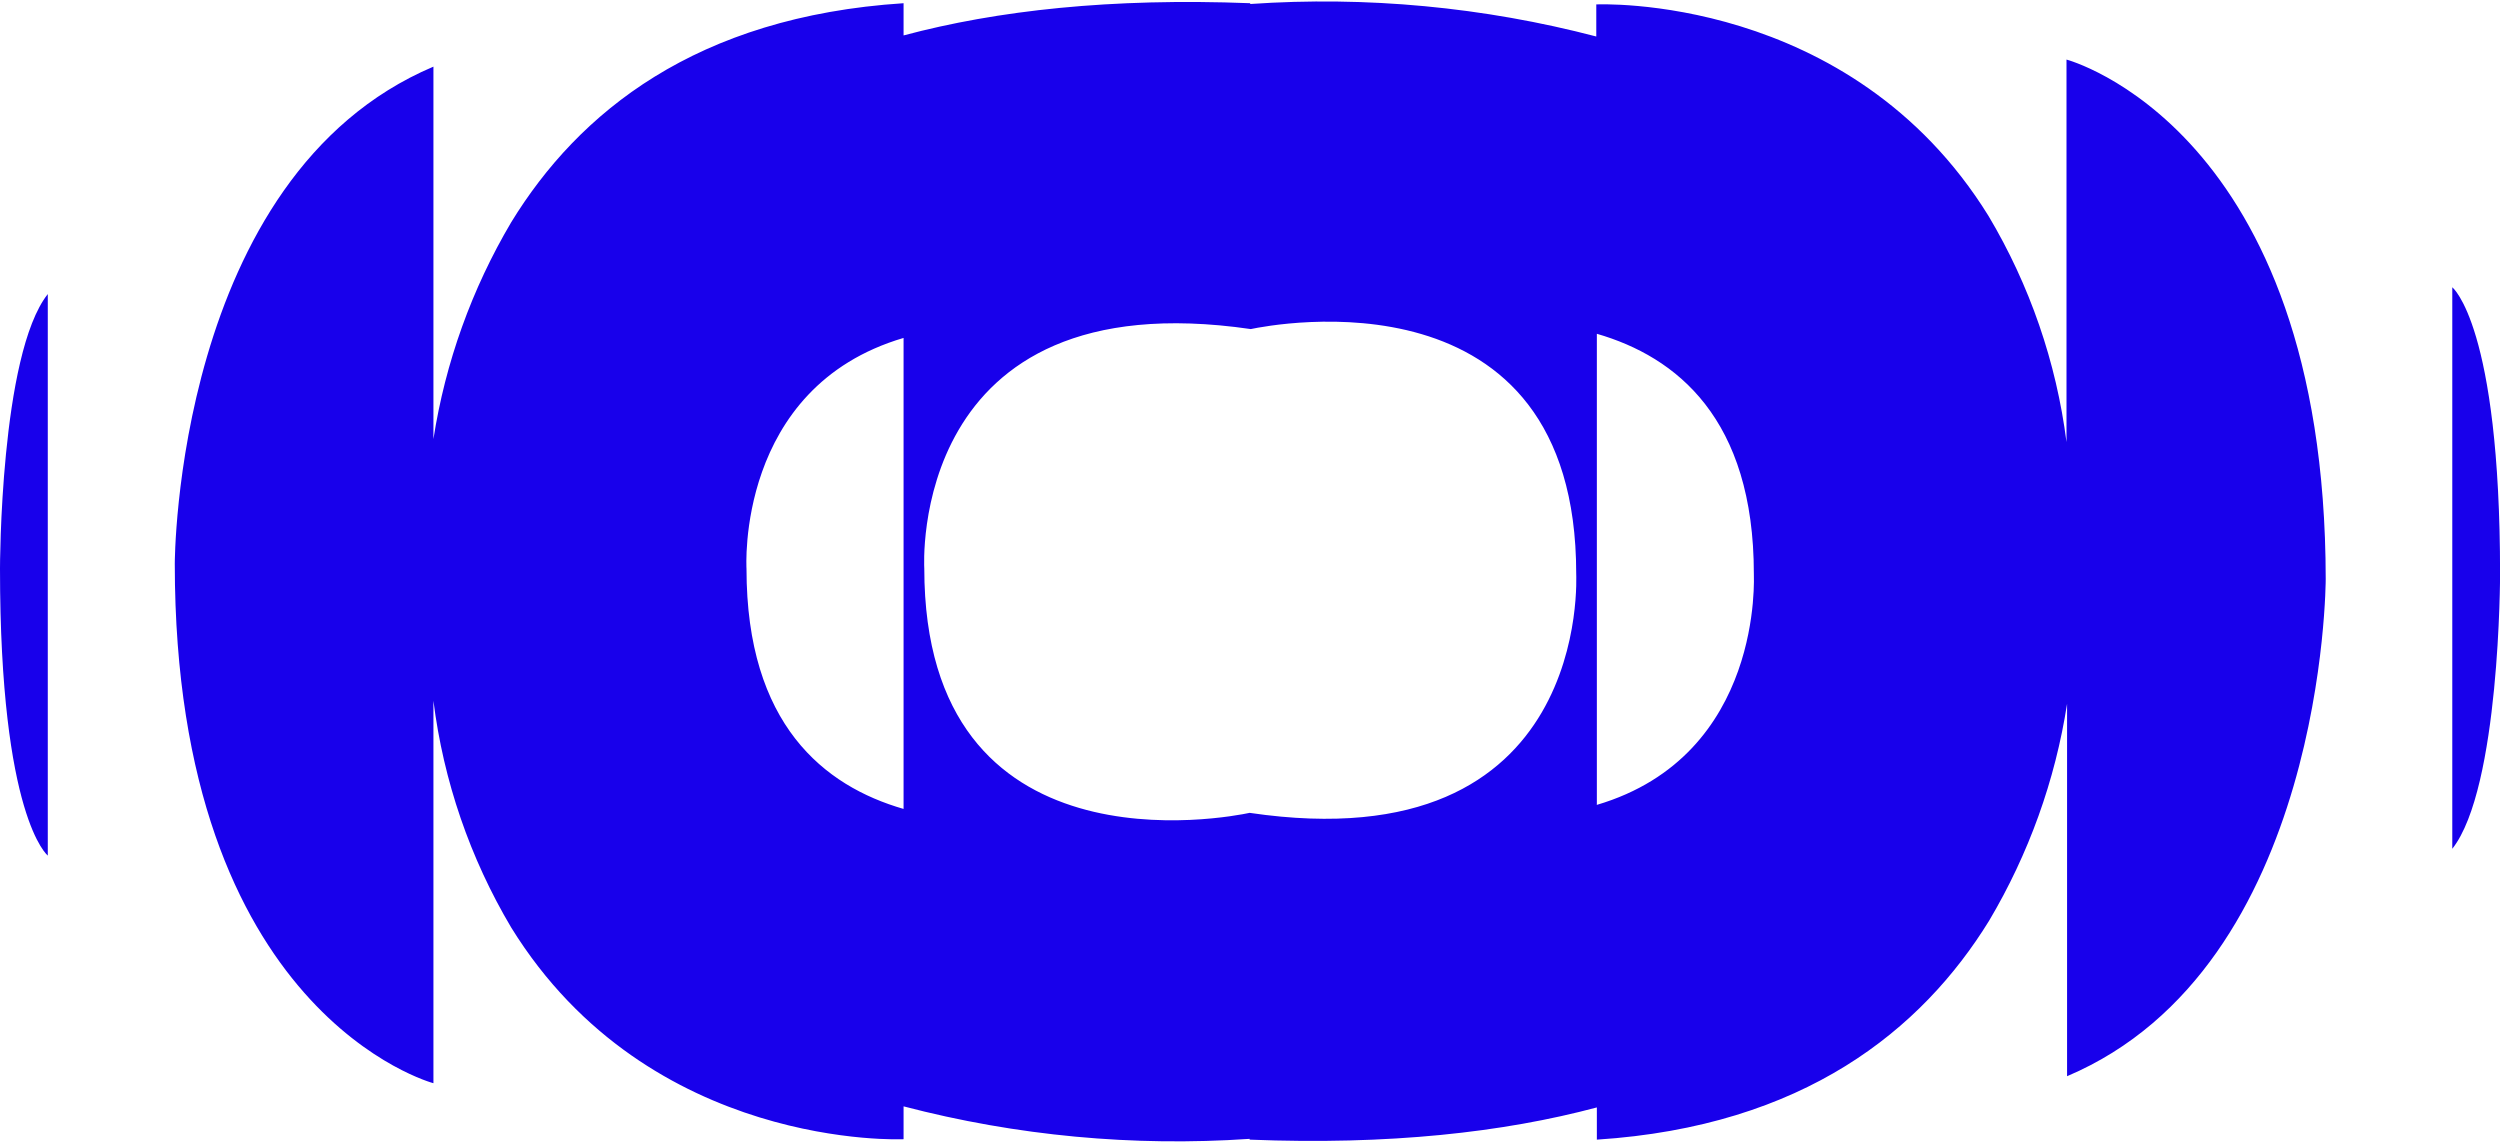 <svg width="35" height="16" viewBox="0 0 35 16" fill="none" xmlns="http://www.w3.org/2000/svg">
<path d="M34.332 4.022C34.332 4.022 35.001 4.551 35.001 8.04C35.001 8.04 35.001 11.036 34.332 11.883V4.022Z" fill="#1800EB"/>
<path d="M28.931 0.834V6.189C28.788 5.07 28.417 3.993 27.839 3.023C25.901 -0.108 22.348 0.062 22.348 0.062V0.511C20.769 0.098 19.132 -0.056 17.503 0.056V0.045C15.557 -0.031 13.958 0.146 12.65 0.496V0.045C9.743 0.233 8.098 1.576 7.158 3.11C6.605 4.044 6.235 5.075 6.068 6.147V0.933C2.446 2.467 2.447 7.892 2.447 7.892C2.447 14.207 6.068 15.165 6.068 15.165V9.811C6.209 10.933 6.58 12.014 7.158 12.987C9.096 16.119 12.65 15.949 12.65 15.949V15.489C14.229 15.902 15.866 16.055 17.495 15.944V15.955C19.447 16.033 21.048 15.853 22.356 15.504V15.955C25.255 15.767 26.906 14.417 27.847 12.891C28.402 11.956 28.773 10.925 28.939 9.853V15.067C32.562 13.532 32.56 8.106 32.56 8.106C32.554 1.792 28.931 0.834 28.931 0.834ZM12.65 11.325C11.537 11.004 10.451 10.142 10.451 7.963C10.451 7.963 10.298 5.424 12.65 4.731V11.325ZM17.495 11.38C17.201 11.443 12.94 12.274 12.94 7.957C12.94 7.957 12.697 3.907 17.511 4.607C17.806 4.545 22.067 3.714 22.067 8.031C22.064 8.037 22.308 12.089 17.495 11.38ZM22.356 11.263V4.673C23.469 4.995 24.554 5.858 24.554 8.035C24.551 8.037 24.704 10.576 22.353 11.269L22.356 11.263Z" fill="#1800EB"/>
<path d="M0.669 11.978C0.669 11.978 0 11.449 0 7.96C0 7.96 2.38738e-06 4.964 0.669 4.117V11.978Z" fill="#1800EB"/>
</svg>
